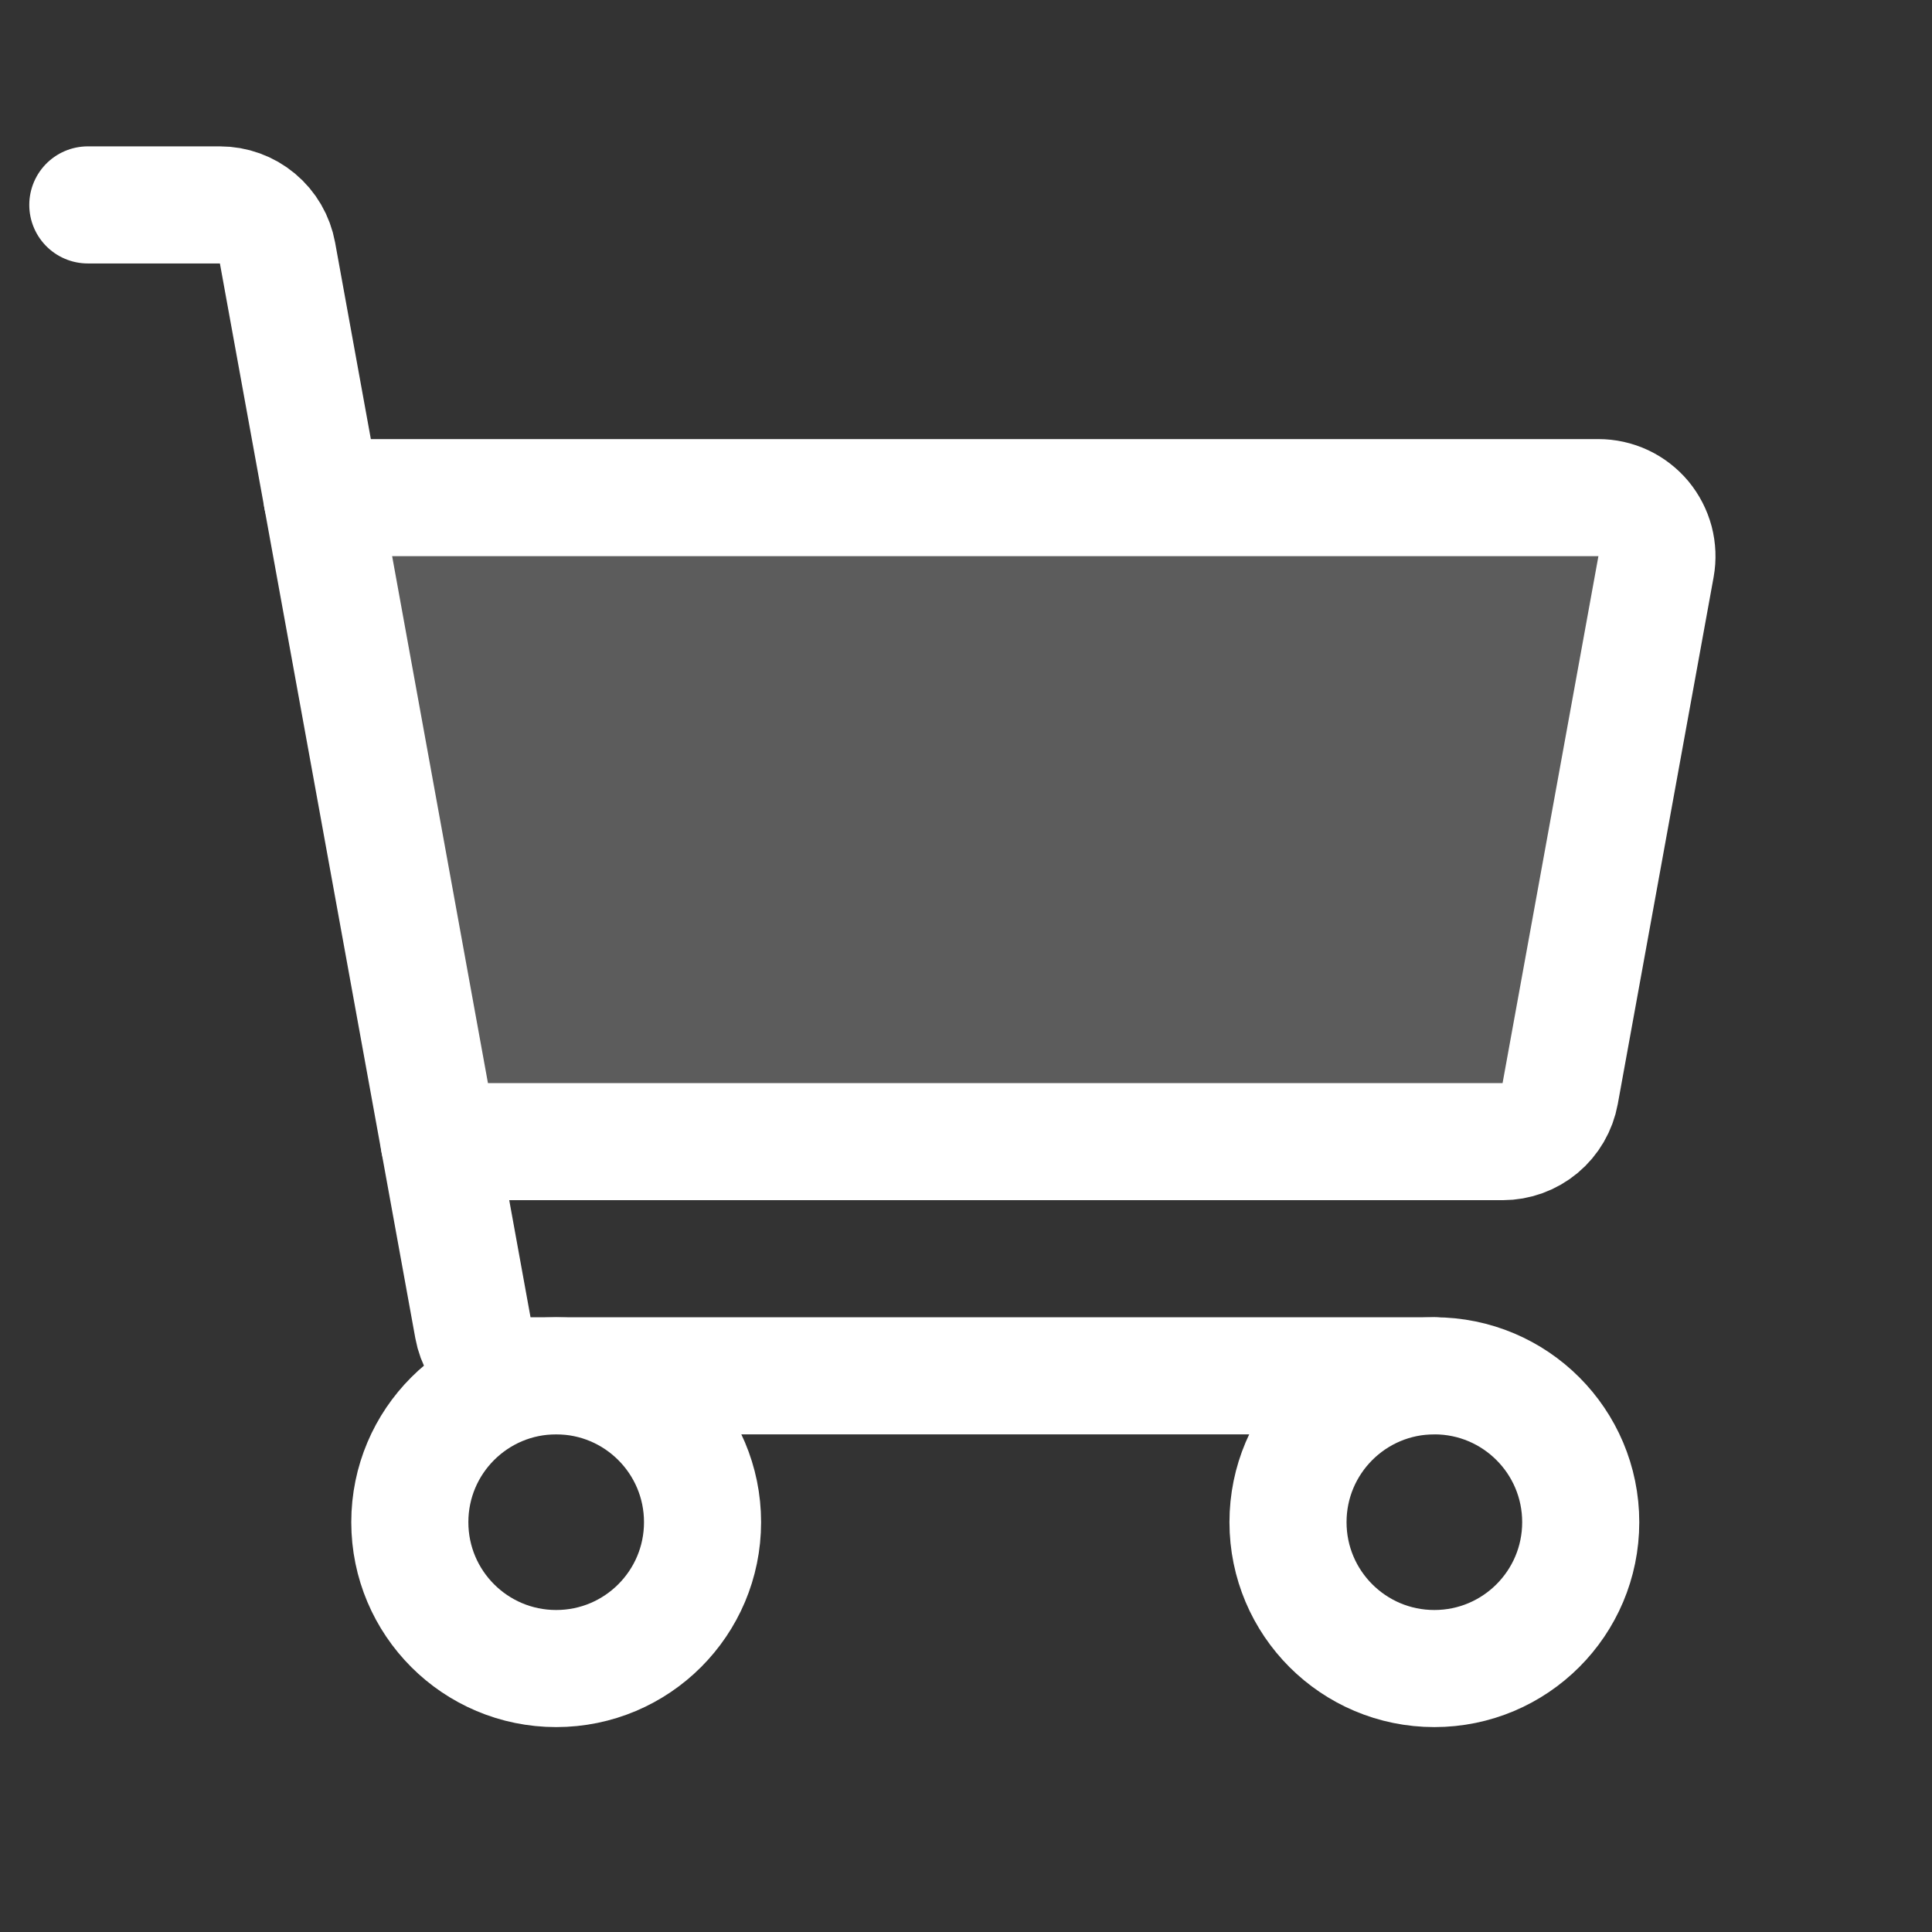 <?xml version="1.0" encoding="UTF-8"?> <svg xmlns="http://www.w3.org/2000/svg" width="33" height="33" viewBox="0 0 33 33" fill="none"><rect x="0" y="0" width="33" height="33" fill="#333333" stroke="none"/><path opacity="0.2" d="M5.5 8.5H27.302C27.448 8.5 27.593 8.532 27.726 8.594C27.858 8.656 27.976 8.747 28.07 8.859C28.163 8.972 28.231 9.103 28.269 9.245C28.306 9.387 28.312 9.535 28.286 9.679L26.649 18.679C26.607 18.909 26.486 19.118 26.306 19.268C26.126 19.418 25.9 19.5 25.665 19.5H7.5L5.5 8.5Z" fill="white"></path><path d="M24.5 23.5H9.062C8.828 23.5 8.601 23.418 8.421 23.268C8.241 23.118 8.12 22.909 8.078 22.679L4.74 4.321C4.698 4.091 4.577 3.882 4.397 3.732C4.217 3.582 3.991 3.5 3.756 3.5H1.5" stroke="white" stroke-width="2" stroke-linecap="round" stroke-linejoin="round"></path><path d="M9.5 28.5C10.881 28.5 12 27.381 12 26C12 24.619 10.881 23.5 9.5 23.5C8.119 23.5 7 24.619 7 26C7 27.381 8.119 28.5 9.5 28.5Z" stroke="white" stroke-width="2" stroke-linecap="round" stroke-linejoin="round"></path><path d="M24.5 28.5C25.881 28.5 27 27.381 27 26C27 24.619 25.881 23.5 24.5 23.5C23.119 23.5 22 24.619 22 26C22 27.381 23.119 28.5 24.5 28.5Z" stroke="white" stroke-width="2" stroke-linecap="round" stroke-linejoin="round"></path><path d="M5.5 8.5H27.302C27.448 8.5 27.593 8.532 27.726 8.594C27.858 8.656 27.976 8.747 28.07 8.859C28.163 8.972 28.231 9.103 28.269 9.245C28.306 9.387 28.312 9.535 28.286 9.679L26.649 18.679C26.607 18.909 26.486 19.118 26.306 19.268C26.126 19.418 25.9 19.5 25.665 19.5H7.5" stroke="white" stroke-width="2" stroke-linecap="round" stroke-linejoin="round"></path></svg> 